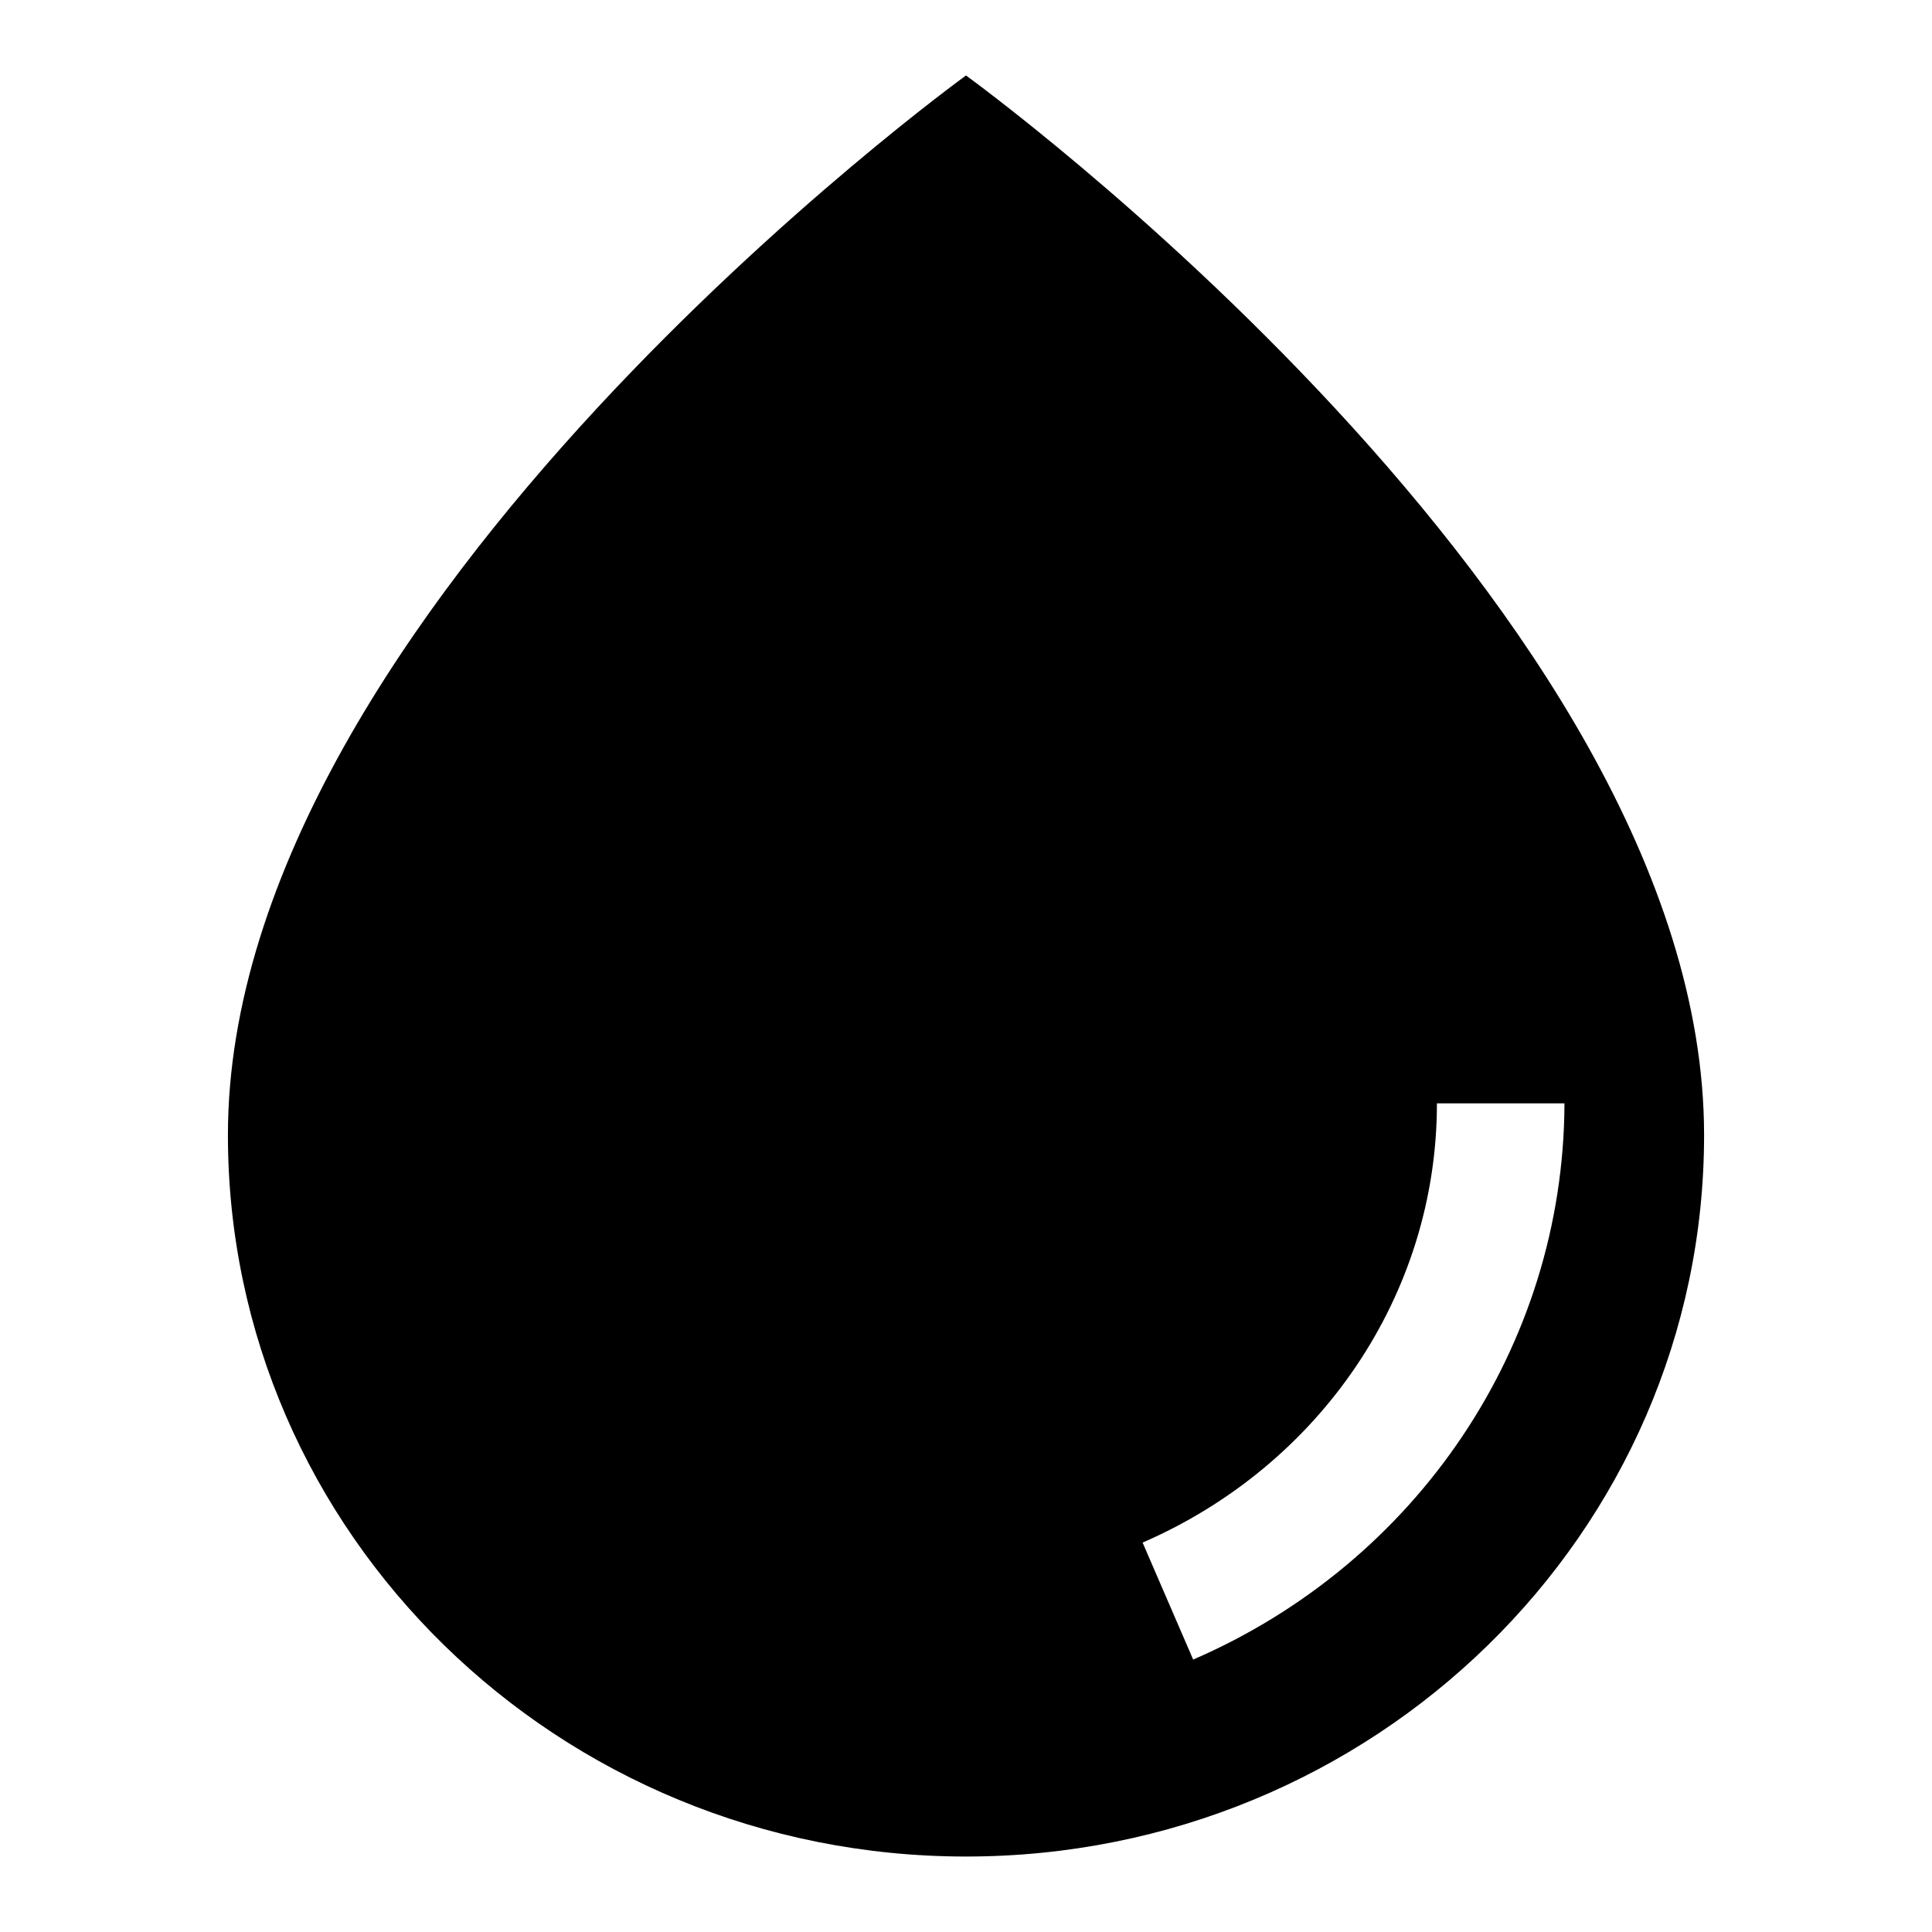 <?xml version="1.0" encoding="utf-8"?>
<!-- Svg Vector Icons : http://www.onlinewebfonts.com/icon -->
<!DOCTYPE svg PUBLIC "-//W3C//DTD SVG 1.1//EN" "http://www.w3.org/Graphics/SVG/1.1/DTD/svg11.dtd">
<svg version="1.1" xmlns="http://www.w3.org/2000/svg" xmlns:xlink="http://www.w3.org/1999/xlink" x="0px" y="0px" viewBox="0 0 256 256" enable-background="new 0 0 256 256" xml:space="preserve">
<g> <path fill="#000000" d="M128,10c0,0-97.8,70.8-97.8,140.4C30.2,203.2,74,246,128,246s97.8-42.8,97.8-95.6C225.8,80.8,128,10,128,10 z M158.1,219.9l-6.7-15.5c23.5-10.2,39-32.8,39-58.2h16.9C207.2,178.4,187.7,207.1,158.1,219.9z"/></g>
</svg>